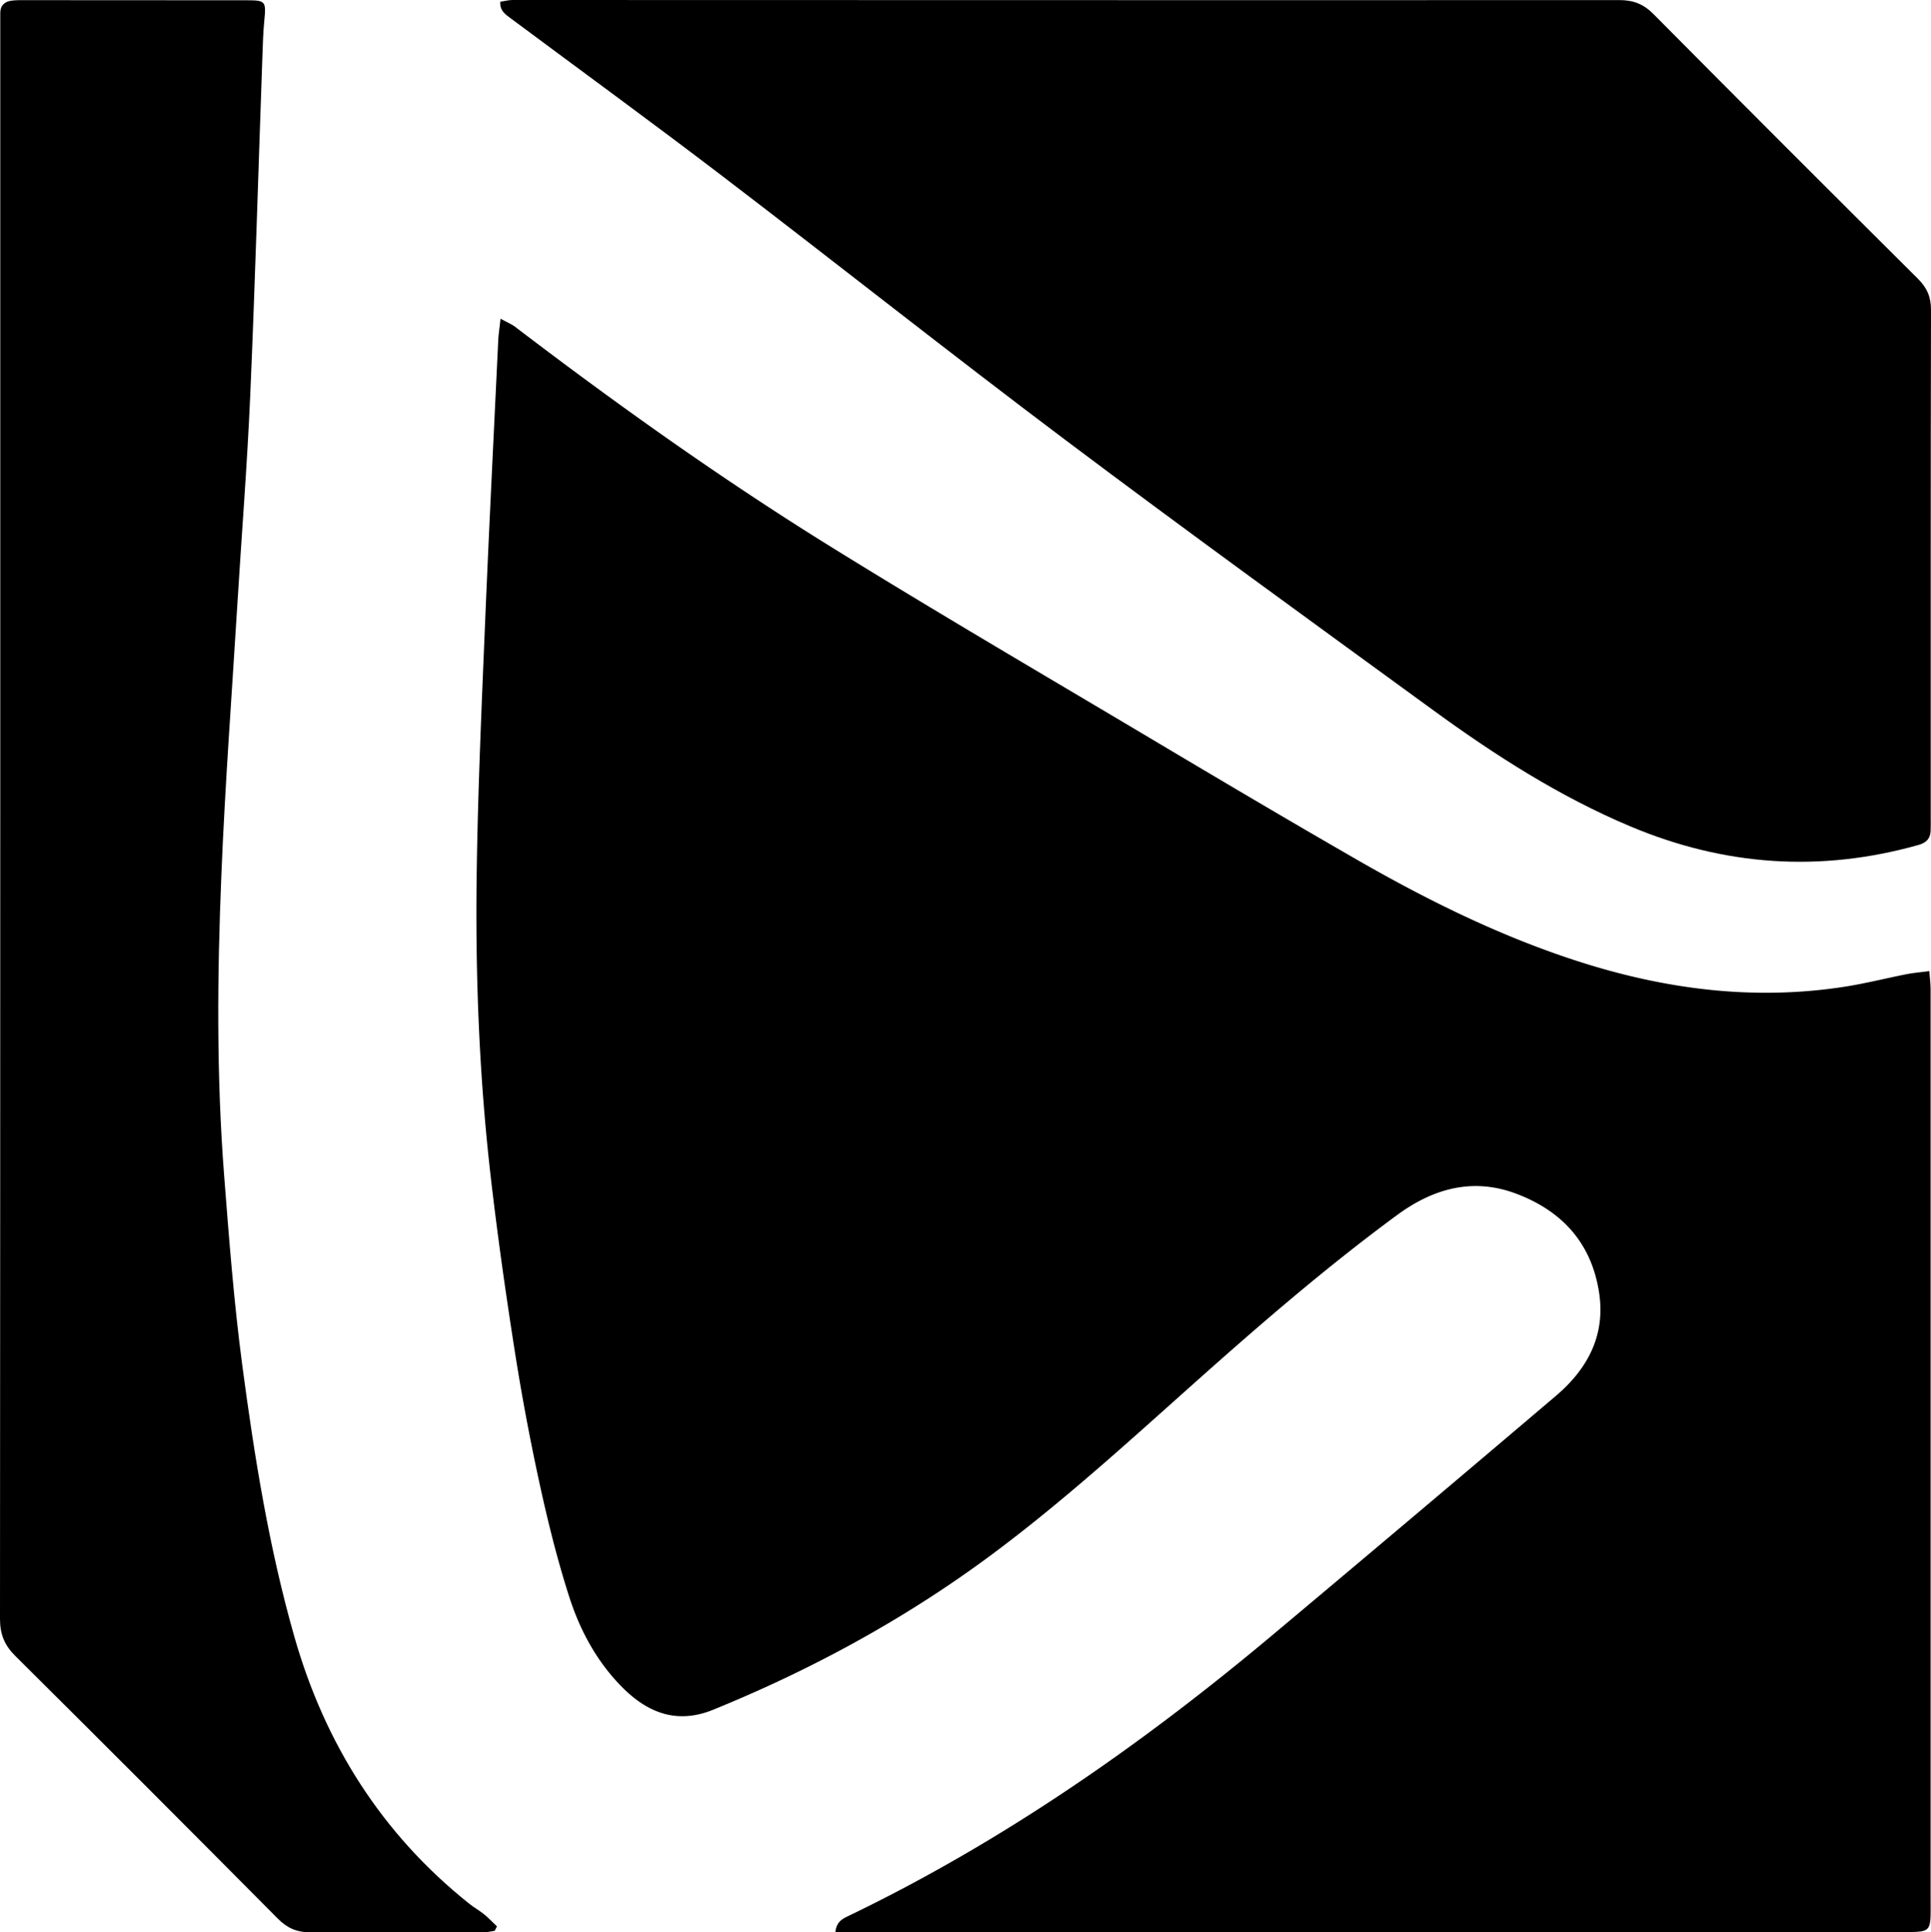 <?xml version="1.0" encoding="UTF-8"?>
<svg data-bbox="0 0 496.52 496.781" viewBox="0 0 496.52 496.78" xmlns="http://www.w3.org/2000/svg" data-type="shape">
    <g>
        <path d="M128.73 81.95c1.86 1.02 2.86 1.42 3.68 2.04 26.41 20.14 53.47 39.4 81.71 56.88 26.59 16.46 53.6 32.25 80.48 48.24 18.01 10.72 36.04 21.41 54.21 31.86 18.05 10.38 36.67 19.6 56.55 26.05 22.53 7.31 45.48 10.33 69.05 6.65 5.32-.83 10.56-2.17 15.85-3.21 1.79-.35 3.62-.49 5.84-.79.14 1.97.32 3.36.32 4.75.01 75.81 0 151.62 0 227.43 0 2.86 0 5.72.01 8.58.02 6.04-.21 6.29-6.02 6.29h-275.6c.29-2.74 1.94-3.45 3.44-4.17 39.61-19.09 75.36-44.02 108.95-72.18 24.35-20.41 48.64-40.9 72.86-61.48 8.07-6.85 12.77-15.44 11.14-26.41-1.91-12.84-9.54-21.19-21.47-25.63-11.16-4.15-21.29-1.22-30.49 5.54-18.58 13.67-35.98 28.76-53.17 44.11-16.59 14.81-33.05 29.79-50.93 43.09-22.17 16.49-46.22 29.59-71.79 40-9.25 3.76-16.78.81-23.33-5.77-6.52-6.55-10.86-14.59-13.64-23.23-3.1-9.65-5.54-19.54-7.7-29.44a583.446 583.446 0 0 1-6.38-34.17c-2.31-14.74-4.4-29.52-6.11-44.34-3.04-26.39-4.02-52.91-3.6-79.45.33-20.96 1.26-41.91 2.13-62.86 1.01-24.28 2.24-48.56 3.39-72.84.07-1.53.32-3.05.59-5.55Z" fill-rule="evenodd"/>
        <path d="M128.64.45c1.12-.17 2.14-.45 3.16-.45 94.84.01 189.69.07 284.53.02 3.62 0 6.24.99 8.81 3.58 22.6 22.78 45.3 45.46 68.05 68.1 2.3 2.29 3.34 4.67 3.33 7.98-.1 43.53-.07 87.06-.07 130.59 0 1.11.03 2.23-.02 3.33-.08 2.01-1.13 3.08-3.1 3.63-25.25 7.12-49.89 5.41-74.05-4.74-18.28-7.68-34.83-18.3-50.77-29.91-31.57-23-63.22-45.91-94.44-69.37-29.71-22.32-58.83-45.42-88.37-67.97-18.05-13.77-36.41-27.15-54.62-40.7-1.25-.93-2.57-1.85-2.45-4.08Z" fill-rule="evenodd"/>
        <path d="M127.21 496.41c-.88.13-1.77.37-2.66.37-14.94 0-29.88-.13-44.81 0-3.48.03-5.93-1.1-8.35-3.54C49 470.68 26.55 448.19 3.98 425.8 1.16 423 0 420.2 0 416.21.09 279.53.07 142.86.07 6.19c0-.95.01-1.91 0-2.86C.07 1.39 1.19.4 2.96.17 4.21 0 5.5.04 6.76.04c18.91 0 37.82.02 56.73.03 4.8 0 4.96.28 4.47 5.24-.31 3.16-.39 6.34-.5 9.51-1.03 28.89-1.86 57.78-3.11 86.66-.78 17.93-2.21 35.83-3.31 53.75-1.42 23.15-3.16 46.29-4.11 69.46-1.07 25.88-1.3 51.8.71 77.65 1.27 16.31 2.52 32.64 4.68 48.85 3.11 23.44 6.87 46.85 13.37 69.62 7.82 27.41 22.44 50.67 44.93 68.61 1.24.99 2.64 1.77 3.87 2.76 1.16.95 2.2 2.06 3.29 3.09-.19.37-.37.75-.56 1.12Z" fill-rule="evenodd"/>
    </g>
</svg>
